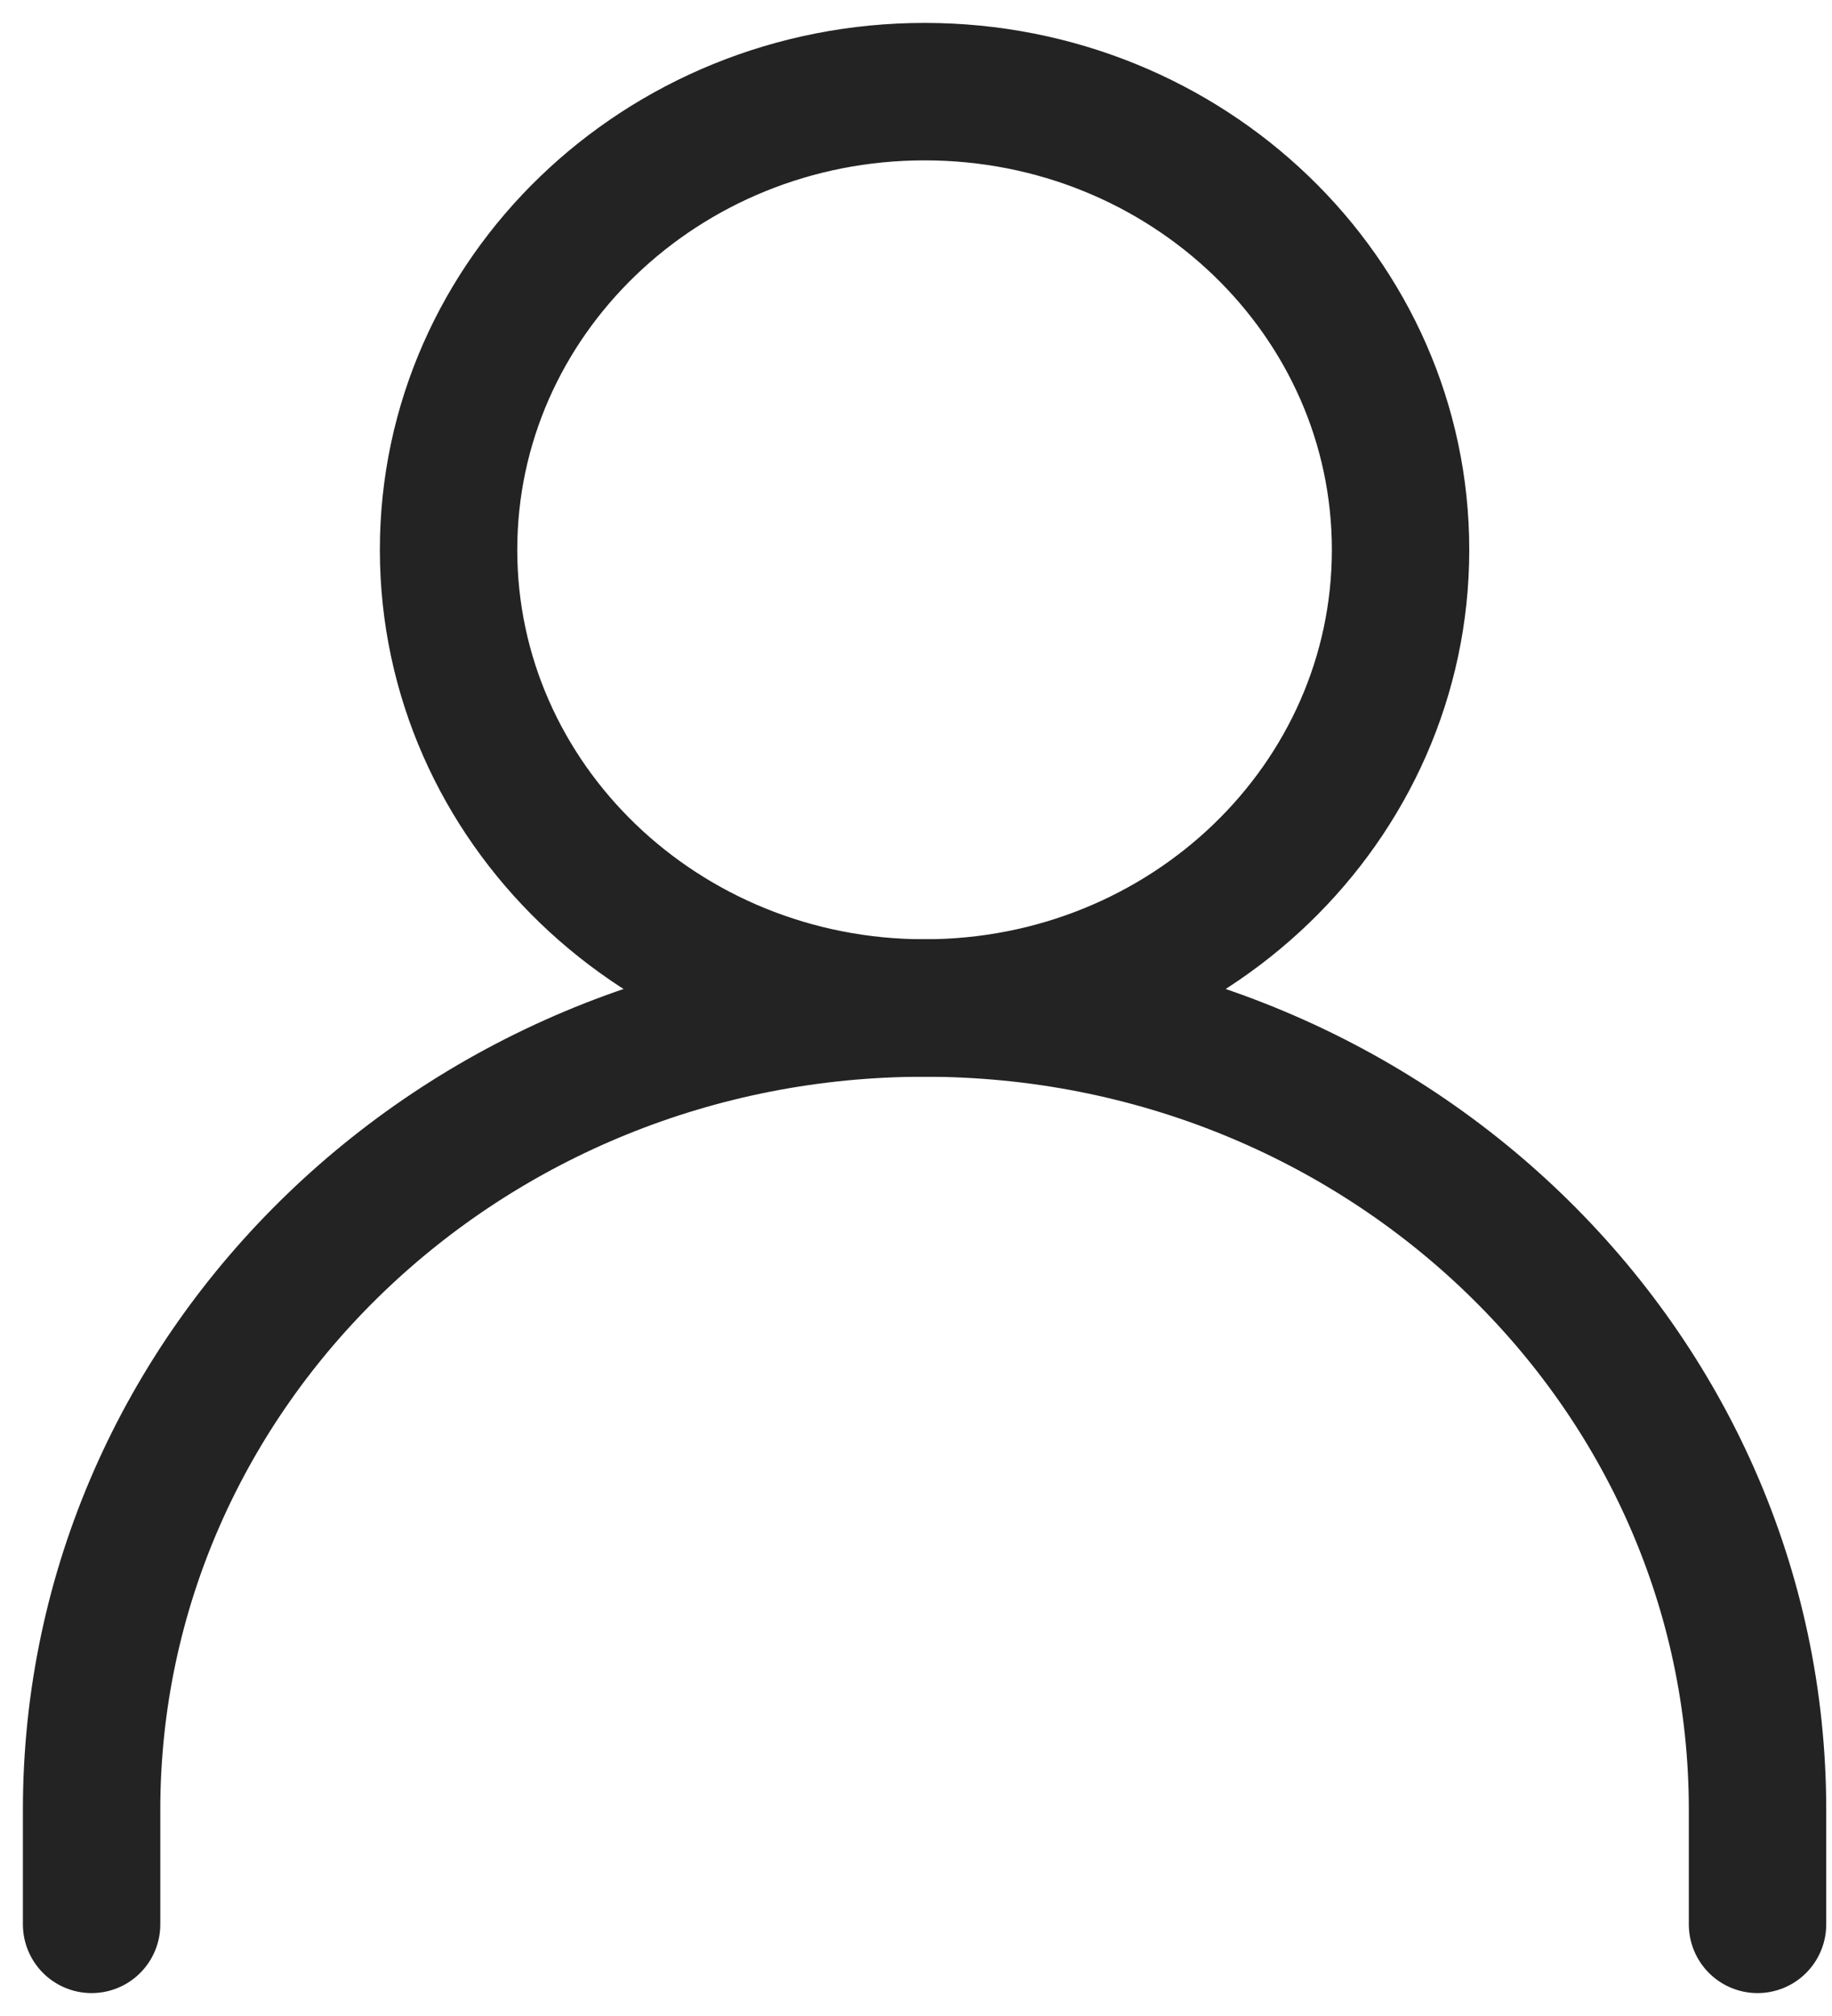 <svg width="20" height="22" viewBox="0 0 20 22" fill="none" xmlns="http://www.w3.org/2000/svg">
<path d="M1 21V19.75C1 14.918 5.071 11 10.094 11C15.116 11 19.187 14.918 19.187 19.75V21" stroke="#232323" stroke-width="1.5" stroke-linecap="round" stroke-linejoin="round"/>
<path d="M10.094 11C12.964 11 15.29 8.761 15.29 6C15.29 3.239 12.964 1 10.094 1C7.224 1 4.897 3.239 4.897 6C4.897 8.761 7.224 11 10.094 11Z" stroke="#232323" stroke-width="1.5" stroke-linecap="round" stroke-linejoin="round"/>
</svg>
